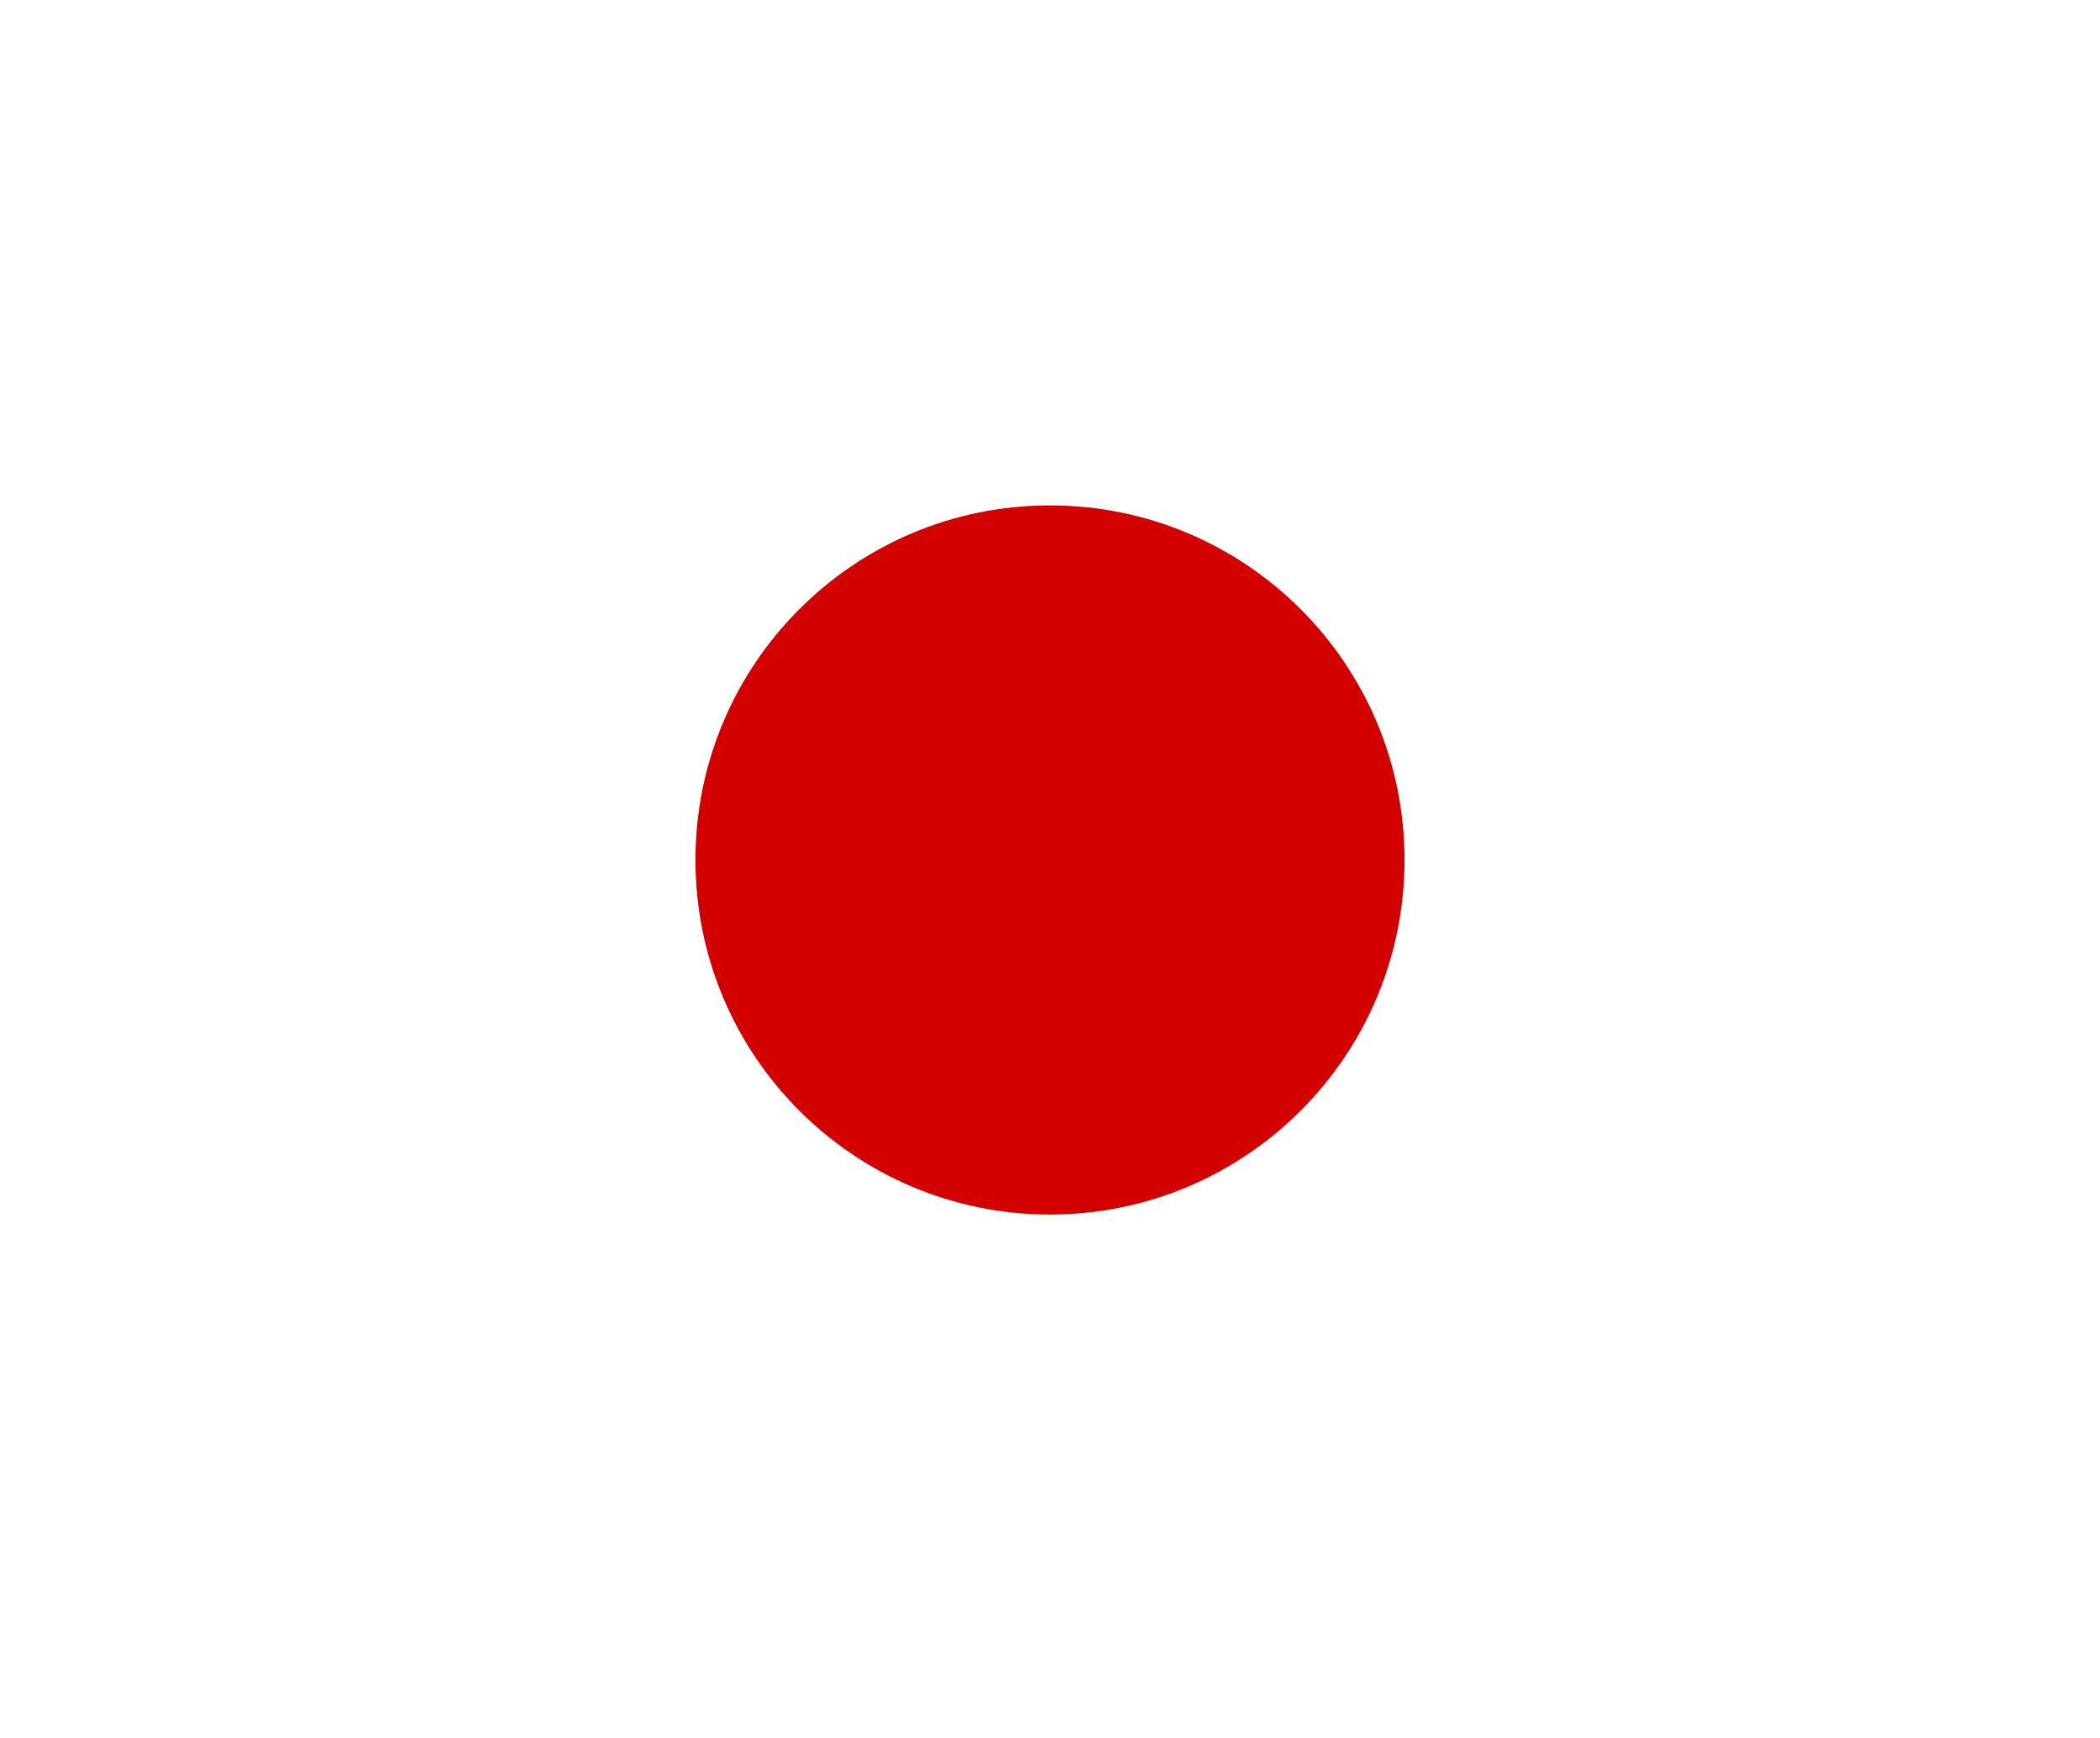 <svg width="29" height="24" viewBox="0 0 29 24" fill="none" xmlns="http://www.w3.org/2000/svg">
<g clip-path="url(#clip0_330_471)" filter="url(#filter0_d_330_471)">
<mask id="mask0_330_471" style="mask-type:luminance" maskUnits="userSpaceOnUse" x="4" y="4" width="21" height="16">
<path d="M4 4H25V19.75H4V4Z" fill="white"/>
</mask>
<g mask="url(#mask0_330_471)">
<path fill-rule="evenodd" clip-rule="evenodd" d="M2.688 4H26.312V19.75H2.688V4Z" fill="white"/>
<path d="M14.5 16.772C17.204 16.772 19.396 14.579 19.396 11.875C19.396 9.171 17.204 6.979 14.5 6.979C11.796 6.979 9.604 9.171 9.604 11.875C9.604 14.579 11.796 16.772 14.5 16.772Z" fill="#D30000"/>
</g>
</g>
<defs>
<filter id="filter0_d_330_471" x="0" y="0" width="29" height="23.75" filterUnits="userSpaceOnUse" color-interpolation-filters="sRGB">
<feFlood flood-opacity="0" result="BackgroundImageFix"/>
<feColorMatrix in="SourceAlpha" type="matrix" values="0 0 0 0 0 0 0 0 0 0 0 0 0 0 0 0 0 0 127 0" result="hardAlpha"/>
<feOffset/>
<feGaussianBlur stdDeviation="2"/>
<feComposite in2="hardAlpha" operator="out"/>
<feColorMatrix type="matrix" values="0 0 0 0 0 0 0 0 0 0 0 0 0 0 0 0 0 0 0.15 0"/>
<feBlend mode="normal" in2="BackgroundImageFix" result="effect1_dropShadow_330_471"/>
<feBlend mode="normal" in="SourceGraphic" in2="effect1_dropShadow_330_471" result="shape"/>
</filter>
<clipPath id="clip0_330_471">
<rect width="21" height="15.75" fill="white" transform="translate(4 4)"/>
</clipPath>
</defs>
</svg>
